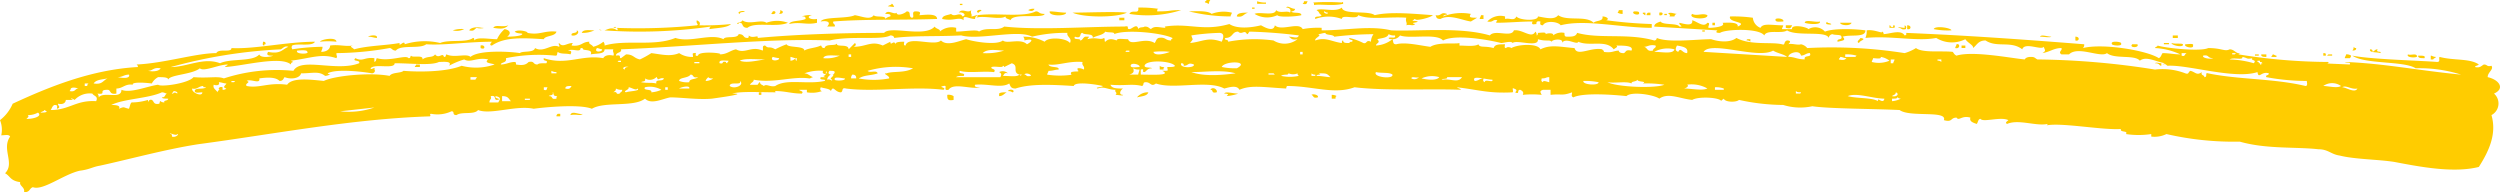 <svg xmlns="http://www.w3.org/2000/svg" width="324.186" height="24.928" viewBox="0 0 324.186 24.928">
  <path id="W" d="M323.408-16.564c1.476-.656.656-1.8-.82-2.132,0-.656.82-.984.492-1.476-.656.164-.492-.164-.984-.164-.328.164-.492.492-1.148.328,0-.164.328-.164.492-.328-1.148-.82-3.28-.492-5.084-.984-.164.164.164.656-.328.656-1.8-.164-8.528-.328-10.988-.82,1.64,1.148,6.724.656,8.2,1.64a17.74,17.74,0,0,1,5.9.82c-5.248-.492-10.168-1.476-15.088-1.64.328.164.82,0,.656.328L300.94-20.5c.328,0,1.148.164.984-.164a74.369,74.369,0,0,1-11.644-.984.573.573,0,0,1,.328-.164c-.656.164-.82-.492-1.476-.492-.656.328-.984-.164-2.788-.164-.984.492-5.576,0-6.56-.328,0,.164-.328.164-.328.328a8.724,8.724,0,0,1,3.28.82c-.82,0-1.476-.164-2.3-.164-.164.164-.164.492-.492.656-1.476-.984-7.216-1.968-9.84-1.312a.6.6,0,0,0,.164-.492c-8.364-.656-15.252-1.148-23.124-1.476.164.164,0,.328-.164.328-.492-.82-1.968-.164-2.788-.164.164,0,0-.328-.164-.328.164.328-.984-.328-1.968-.164a2.08,2.08,0,0,1-.164.984c3.28-.328,6.724.492,9.184,0a3.851,3.851,0,0,0,3.772.164c.328.492,1.148.82.984,1.148.492-.328.656-.984,1.64-.984,1.476.984,3.28,0,4.756,1.148.328-.984,2.46.164,2.788-.328.164.492.328.492-.164.82.984-.164,1.476-.656,2.46-.656.164.328-.492.492,0,.82h.984c1.148-1.148,4.1.492,4.92-.164.984.82,3.608.164,4.264.984.82-.656,2.132.164,3.28.328a.573.573,0,0,0-.328.164c.492-.164.492.164.656.164,2.624-.164,8.692,1.8,11.644.82.164.984.492-.164,1.476.164,0,.328-.492.164-.328.492a28.42,28.42,0,0,0,5.248.492c0,.164.164.656-.164.656-4.1-.984-8.692-.82-12.628-1.64-.492-.164,0,.492-.492.492,0-.328-.492-.164-.328-.656-.656.492-.82,0-1.476-.164-.328.164-.164.492-.656.328a8.177,8.177,0,0,0-3.936-.492A102.694,102.694,0,0,0,264.2-20.992c-.328-.164-.328-.328-.82-.328-.164,0-.656,0-.82.328-1.8-.164-6.724-1.148-8.856-.492-.328-.164-.328-.328-.492-.492-1.476-.164-3.936.164-4.756-.492a5.826,5.826,0,0,1-1.476.656,60.58,60.58,0,0,0-12.628-.656,1.394,1.394,0,0,0-.82-.492c-.328.164-1.312-.164-1.64,0,.164-.164.492-.492-.164-.492-.492.164-.164.656-.656.492-1.312-.328-4.1.164-5.9-.82-.82.656-2.3.492-3.28.164-1.8,0-5.576.492-7.052-.164a.321.321,0,0,1-.328.328c-3.444-.984-7.052-.164-10-.984-.164.492-.656.492-1.312.492-.328,0-.328-.164-.328-.492a1.8,1.8,0,0,0-1.476.328c.164-.328-.656-.328-.984-.164.164-.328-.656-.164-.984-.164,0,0,0,.328-.164.328a.6.6,0,0,0-.164-.492c-.492.984-1.64-.328-2.788-.164-.328.984-2.46-.164-3.116.656-3.936-1.148-9.512-.492-12.792-.656-2.788-.656-5.74,0-9.02,0v-.328a10.86,10.86,0,0,0-2.46.164c-.492-.984-2.788.328-3.608-.492-.164.984-1.476.164-1.8,0-1.312.328-3.116.492-4.1-.164-3.444.984-5.248-.164-8.364.328a.161.161,0,0,0,.164.164c-.82,0-1.476-.328-1.968.164-.328-.164-.328-.328-.82-.328-.164.164-.656,0-.82.328-.164-.82-.82,0-1.148,0-.492,0,.164-.492-.656-.328-4.92,0-10.988.492-15.58,0-.82.656-2.3,0-3.28.656-.164-.328-1.968,0-2.952,0v-.492a2.409,2.409,0,0,0-2.132.492c.164-.328-.492-.328-.656-.656-1.312,1.476-5.74-.164-6.56.82-5.084,0-10.988.164-16.4.656.164-.492-.656.164-1.148-.328,0,.164,0,.328-.164.328-.656,0-.328-.492-1.148-.492-.164.656-1.8.164-1.968.656-1.64-.82-4.264.492-6.232-.164-2.788,1.148-6.4.164-9.184.984a.6.6,0,0,0-.164-.492,3.3,3.3,0,0,1-1.312.656c-.164-.328-.656-.328-.492-.656-.984,0-.984.656-2.3.492a.573.573,0,0,1,.164-.328c-.82,0-1.312.656-1.8,0-.164.164.164.328,0,.492-.984-.492-1.968.82-3.116.164-.164.656-1.64.328-1.968.656-.82-.164-5.248-.492-6.4.492-.492-.492-2.132.164-3.116-.328-.164.164,0,.328-.328.328-.164-.656-.656.328-1.148-.328-.328.492-.984.164-1.64.656.164-.656-1.312-.164-1.476-.492-.164.164,0,.328-.328.328-.328-.492-2.46.492-4.1,0-.164.164,0,.328-.328.492v-.492c-1.312-.164-1.476.492-2.46,0-.492.492.656.164.492.656-2.952,1.148-7.544-.82-8.528.984a22.117,22.117,0,0,0-9.02.984c-.82-.328-1.968,0-3.936-.164-.656.82-4.264,1.312-4.592.984-1.312.164-3.608,1.148-4.756.656,0,1.312-2.3.164-2.952.984a.6.6,0,0,0-.164-.492c1.312.164,0-.492,1.312-.492.492,0,.164.656,1.148.492v-.656c.82,0,1.148-.656,2.132-.492-.164-.328,1.148-.328,2.46-.164a1.976,1.976,0,0,1,.82-.82c.656,0,1.312,0,1.312.328.164-.656,3.116-.656,4.1-1.476.492.492,2.46-.492,3.608-.492,0,.164-.328.164-.328.328,2.46-.164,7.216-1.476,8.528-.328,0-.492.656-.164,0-.492,2.624-.328,3.936-.984,5.9-.328.164-.328,0-.164,0-.656a40.941,40.941,0,0,0,6.888-.656c.328,0,.328.328.82.328.656-.82,3.116-.164,3.936-.82,2.3.164,5.412-.328,8.528-.328,0,0-.492.492,0,.492,1.64-1.148,4.1-.984,6.724-.82.164-.492,1.476-.328,1.64-.984-1.64-.164-2.132.492-3.772.164.164-.164-1.148-.492-1.64-.164.328.328.984.164.984.328-.164.328-1.968.328-1.968.328.492-.328.492-.82-.328-.984a3.947,3.947,0,0,0-.984,1.312c-.984,0-2.624-.328-2.952.164,0-.164,0-.328-.164-.328-.82.656-3.116.164-4.264.656a8.678,8.678,0,0,0-4.592.164c0-.656-.82.492-.656-.164-1.8.328-4.1.328-5.9.82-.328-.328-.656-.328-.164-.492-.984.164-1.8-.164-2.952,0,0,.492-.492.82-1.148.82,0-.164.164-.328.164-.656a27.211,27.211,0,0,0-3.936.328c0-.164-.164-.164,0-.492.656-.328,2.624.164,2.952-.492-3.608,0-7.872.984-10.824.82,0,.656-1.64,0-1.968.656-2.624,0-6.724,1.312-10.332,1.476.164.164.164.164.164.328-6.068.328-11.644,2.624-16.236,4.756A5.328,5.328,0,0,1,0-13.12a3.3,3.3,0,0,1,.164,1.968c.492,0,.984-.164,1.148.164C.164-9.348,1.968-7.544.656-6.232c.656.328.656.984,1.968,1.148-.164.492.656.656.492,1.312.82,0,.656-.492,1.148-.656,1.312.492,3.936-1.64,6.068-2.132,1.312-.164,1.64-.492,2.624-.656,3.772-.82,8.528-2.132,12.792-2.788,9.84-1.312,19.844-3.28,30.012-3.608.164-.164-.164-.328.164-.328a4.288,4.288,0,0,0,2.624-.328c.492,0,0,.492.656.492.656-.492,2.3,0,2.788-.656,1.64.656,4.92-.656,7.216-.164,1.148-.164,5.9-.656,7.544,0,1.64-.984,5.412-.164,6.888-1.312.82.82,2.3,0,3.28-.164,1.476,0,3.608.328,5.412.164,1.148-.164,4.756-.656,2.624-.656,1.148-.328,3.608-.164,5.74-.164-.164,0-.164,0-.164-.164,1.312,0,2.132.328,3.444.328.328-.328-.328-.328-.328-.492h.984v.328a3.872,3.872,0,0,0,1.968-.164c-.164,0-.328-.164-.164-.492.492.164,1.148.164,1.312.492.328-.82.492.164,1.312.164.328-.164,0-.656.656-.492,3.772.492,8.692-.328,12.628.164.492-.328-.82-.328,0-.492.656-.164-.164.656.656.492.656-.984,2.952,0,4.1-.328-.328,0-.82,0-.656-.328,1.64-.164,3.444.492,4.428-.164.164.328.164.656.82.656,1.968-.656,4.92-.492,7.544-.328.164-.656,3.116-.164,3.772,0,0,.164-1.148.164-.656.328.82-.328,1.312.164,2.3.164-.164.328.328.328,0,.656.328,0,.984.164.984,0-.656,0-.328-.656,0-.82-.82,0-1.476,0-1.64-.492,1.968.164,2.788-.164,4.1.164.328-.164,0-.492.492-.492.656,0,.656.656,1.312.164,2.3.82,6.724-.492,8.856.656.656-.164,1.64-.492,1.968.164,1.476-.656,3.116-.328,6.068-.164,0,0,0-.328.164-.328,3.28,0,6.068,1.148,8.692.164,4.1.492,9.84.164,13.776.328,0-.164-.328-.164-.492-.328,2.788.328,4.1.82,7.216.656.164-.164-.164-.656.164-.492.492.164.328.328.164.492.656.328.164-.328.656-.328.328.164.492.328.328.656a12.3,12.3,0,0,1,2.46,0c-.164-.328-.328-.492.164-.656h.984v.656c1.476-.164,1.476.164,2.788-.328,0,.328-.164.492.164.656,1.312-.656,5.412-.328,6.888-.164.656-.656,3.608-.164,4.264.328,1.148-.82,2.624,0,4.264.164.82-.492,3.608-.328,3.772.164,0-.164.164-.164.328-.328.164.492,1.64.492,1.968.164a27.689,27.689,0,0,0,5.74.656,7.373,7.373,0,0,0,3.772.164c2.132.328,8.036.328,11.316.492,1.312.984,6.232,0,5.74,1.312,1.148.328.82-.328,1.64-.328.328.492.656-.328,1.8,0-.164.492.328.656.82.82.164-.164.164-.656.492-.656.328.492,2.624-.328,3.608.164-.164.164-.492.328-.164.492,1.476-.656,3.772.328,5.248,0a.161.161,0,0,1-.164.164h.164c1.968-.328,7.216.656,9.512.492-.164.492.984.164.656.656a10.934,10.934,0,0,0,3.28,0v.328a3.551,3.551,0,0,0,1.968-.328,39.091,39.091,0,0,0,9.512.984c3.444.984,7.216.656,10.168.984,1.312,0,1.64.656,2.788.82,1.968.492,4.92.492,7.052.82,3.444.656,7.708,1.476,10.988.656,1.476-2.3,2.3-4.428,1.64-6.724A1.7,1.7,0,0,0,323.408-16.564ZM135.464-23.288a5.789,5.789,0,0,0-2.788-.656.6.6,0,0,1,.164.492c1.312-.328.984.164.328.492-.82-.82-2.624,0-3.116-.492-.82.656-3.772.164-4.756-.164-.82.164-2.46.984-3.28.164-.82.82-4.264-.656-4.592.656-.328,0-.164-.328-.164-.492-.492,0-1.148,0-1.148.328-.164-.656-.656.328-.656-.328l-.984.492c-1.476-.656-2.132.164-3.772.164.328-.164.328-.328.164-.492l-.82.82c0-.82-1.8-.164-1.476-.82-.164.492-1.476,0-1.64.656-.492,0-.328-.328-.492-.328-.656.328-1.64.328-2.132.656,0-.656-2.132-.328-2.3-.82a13.007,13.007,0,0,0-1.476.656c-.82-.492-.82,0-1.312-.492-.492,0-.164.492-.328.656-1.476-.656-2.3.492-3.444-.164-.82.164-1.148.656-2.132.656.656-.164-2.788-.492-2.788.164-.656.164,0-.492-.492-.328-.328,0-.164.164-.164.492a2.946,2.946,0,0,1-1.8-.492c-1.148.492-2.3.164-3.608,0a11.9,11.9,0,0,1-1.476.82c-.82-.164-.82-.656-1.8-.656l-.656.492c-.328,0,.164-.492-.656-.328,0-.492.82-.328.656-.82,8.856-.328,19.188-1.476,27.06-1.148,2.788-.656,6.724,0,7.872-.656.328,0,.492.164.492.328,2.624-.328,5.576-.164,8.692-.328,2.3.656,7.38-.82,9.184.164a18.751,18.751,0,0,1,4.592-.492c-.164.492.656.656.328,1.312C138.252-23.78,135.956-23.944,135.464-23.288Zm-75.6,3.116c-1.968.82-5.576.82-7.544.656-.328.328-1.476.164-1.8.656-2.624-.492-7.216,0-8.528.656-1.64-.164-4.1-.492-4.756.492-2.46-.328-3.608.492-5.248.164-.328-.328.656-.492,0-.656.492-.328,1.8.492,1.64-.328,1.148-.164,2.132-.164,2.624.328.492,0,.492-.328.656-.492.82.328,1.968.164,2.132-.492,1.476,0,2.3-.328,3.116.328.328,0,.492-.164.82-.164a.6.6,0,0,1-.492-.164c1.148-.656,4.92-.164,5.74,0,.328,0,.492-.328.328-.492.164-.492-.492.164-.492-.164.492-.656,3.116.164,3.116-.656,2.132,0,4.756.328,5.74-.164.492,0,1.8-.164,1.312.492a10.032,10.032,0,0,1,1.968-.82c.82.492,1.64-.328,3.116,0-.656.492.492.492.82.656A7.352,7.352,0,0,1,59.86-20.172ZM207.788-22.3c-1.476-.328-3.28.984-3.608-.164-1.968-.164-3.116-.492-4.428.164-.328-.82-2.952-.656-3.772-.164-.164-.164-.656-.164-.656,0-.328,0-.164-.328-.164-.492-.82,0-1.312,0-1.476.492-1.148-.328-1.8,0-1.968-.492-.492.328-1.64.164-2.46.164v-.328c-.492.164-2.788-.164-3.772.492-1.312-.164-3.28-.656-4.428-.328-.492,0-.328-.328-.492-.656a1.169,1.169,0,0,0,.984-.492c1.312.492,4.756-.328,5.576.656,1.476-.82,5.576-.164,7.544.328.328,0,1.312-.328,1.476,0,.492-.492,3.444.656,3.28-.492,1.148.328,1.476,0,1.8.328,0-.328,1.64-.492,1.312.164.492-.82,1.968.328,2.132-.164,1.476.656,3.608-.328,4.592.984.164-.164.656-.328.328-.492.984,0,2.3,0,1.968.656-.82-.164-.656.164-.984.328-.492,0-.656-.164-.656-.328-.656,0-.82.328-1.968.164C208.116-22.14,207.788-22.14,207.788-22.3Zm15.252-2.132c.656-.492,5.084-.656,5.74.328.328-.82,2.3-.164,2.952-.656,1.312.82,5.084,0,5.412.984a.524.524,0,0,1,.492-.492c.328.164,1.148,0,1.148.328.164.492-.656.164-.492.656.656-.164,1.148-.164.656-.656.984-.328,2.952.164,2.952-.82-.984-.164-4.1-.328-5.248.164a1.7,1.7,0,0,0-2.132-.328c-.328-.328-2.3-.656-2.132,0h-1.312c0-.164.164-.328.164-.492-1.476,0-2.624-.328-2.952.328A1.538,1.538,0,0,1,227.3-26.4a17.825,17.825,0,0,0-2.952-.164c-.328.82,2.46.656.984,1.312.164-.656-1.476-.492-1.968-.492.492.492-1.148.656-1.8.656-.164-.164.328-.656-.164-.656-.492.656-1.312-.164-1.968-.328.164.82-.984.492-1.64.328-.164.328.656.492,0,.492-.328-.492-2.132-.164-2.46-.656-.492.164-.82.328-.82.656l8.2.492C222.548-24.6,222.384-24.436,223.04-24.436ZM78.228-21.156c-2.788-.492-4.756.984-7.708,0-.164.492.656.164.328.656-.656,0-.984,0-1.148.164-.656,0-.328-.492-1.148-.328-.328.328-.656.492-1.64.328,0-.164,0-.328-.164-.328-.656,0-1.148.328-1.8.328,0-.328.82-.164.656-.82a21.25,21.25,0,0,1,6.4-.328c.328,0,.164-.164.328-.492.328.328,1.148.164,1.64.328.164-.328.164-.492-.328-.492.656-.328,1.64.328,1.64-.328.164,0,.328,0,.328.164.164.164,1.312,0,.984.656.82-.164,1.8,0,1.8-.656H79.54c-.164.328.164.492,0,.82C78.884-21.648,78.392-21.484,78.228-21.156Zm115.948-4.92a.573.573,0,0,0-.164.328c1.64,0,3.116-.164,4.756-.164-.164.164-.164.492.328.328.328.164-.164-.492.656-.328,0,.164-.164.492.328.492.328-.656,1.968-.492,2.3,0,3.116-.82,7.872.328,11.808.328v-.492a57.1,57.1,0,0,1-5.9-.492c.492-.164,0-.492-.492-.492.164.656-.82.492-1.148.82-.984-.984-3.444-.164-4.592-.984-.492.656-1.64.328-2.624.164,0,.656-2.46.492-2.788,0-.328.656-.82.164-1.476.328v-.328a2.311,2.311,0,0,0-2.3.656C193.684-25.748,193.52-26.24,194.176-26.076ZM174-27.716c-.82.656-2.624,0-3.28.328.492.328.164.328.656.656-.164.328-.984,0-.82.492a4.975,4.975,0,0,1,3.444,0c0-.656,1.968.164,2.132-.492,1.476.656,3.936.164,6.232.328-.164.492.164.656,0,.984.492-.164.82.164,1.148-.164-.82-.164.328-.164.328-.328-.492-.164-.656,0-.656-.164.164,0,.164-.164.328-.164,0,.328,1.968-.164,2.3-.492-2.3-.164-5.576-.492-7.544,0C177.448-27.388,174.168-26.732,174-27.716Zm-29.192,4.264c-.492-.164-.984-.328-1.476.164-.164,0,0-.328-.164-.492-.492.328-.984-.164-2.132.164,0-.164.164-.164.164-.328h-.492c-.328.164-.328.492-.656.492.164-.328-.984,0-.656-.492.984.328.492-.492.984-.492.164.328,1.476,0,1.312.656.492-.328,1.312-.328,1.64-.82.328.164,1.312,0,1.148.328,1.476-.656,6.232-.164,7.544.492,0,.164,0,.164-.164.164v.164c-.82,0-.656-.492-1.64-.328-.328.164-.328.492-.492.656-1.312-.82-3.116.492-3.444-.492C145.632-23.616,144.812-23.78,144.812-23.452Zm22.3-.492c.328.164.328.492,1.148.328a2.707,2.707,0,0,1-3.116.164,18.284,18.284,0,0,0-5.9.164c.164-.328-.656-.164-.328-.492.984,0,.82-.82,1.64-.82.492.492.82-.328,1.148.328.164,0,.164-.164.328-.328a63.828,63.828,0,0,1,6.4.492C168.264-23.616,167.772-23.944,167.116-23.944Zm-59.86-1.312h.984c.164-.328-.328-.328-.164-.656,4.1-.328,8.692-.164,13.448-.328,0-.82-1.8-.492-2.3-.492.164-.328.164-.492-.492-.492s0,.82-.492.82c-.492-.164,0-.82-.656-.82-.328.328-1.312.656-1.312.164-.328.328-1.148-.492-1.476.164.328,0,.82,0,.656.328a1.243,1.243,0,0,0-.656.328c.164-.492-1.312-.164-1.476-.492-.492.656-1.476.164-2.46,0-.984.492-4.1.164-4.428.82C107.42-26.076,107.748-25.748,107.256-25.256ZM36.408-22.3c.328-.164.492-.492.984-.328-.82.328-.984.984-2.624.656-.328.492.164.492.656.492-.328.164-1.64.328-1.8-.164-.82.984-3.772.492-5.084,1.148-2.132-.82-4.264.492-6.4.492A64.54,64.54,0,0,1,36.408-22.3Zm95.776,3.28c-.328.328-1.148.164-2.132.164.164-.164.164-.492.656-.328a.972.972,0,0,0-1.148-.164c.328.164.328.328.164.656h-5.74c.164-.164.492-.164.984-.164.328-.492-.82-.164-.492-.656,1.148.328,2.952,0,4.428.164.328-.492-.492-.328-.328-.656.492-.164,1.476.164,1.476-.164a.161.161,0,0,1,.164.164l.984-.492C132.184-20.172,131.2-19.352,132.184-19.024Zm-25.092.328h-.656c-.328.492.82.164.492.492-2.3.492-4.92-.328-6.4.656-.656.164-1.148-.328-1.476,0-.164-.164-.492-.164-.492-.492-.164,0-.164.164-.328.328h-.984c.164-.328.492-.328.492-.656,2.624.492,5.084-.492,7.216-.164.164,0,.328-.164.492-.164-.492-.164-.656-.492-1.148-.492a5.6,5.6,0,0,1,2.46-.328c-.328.328.492.656.328.164.328-.328,0,.492-.328.492A.573.573,0,0,0,107.092-18.7Zm-14.924-6.56c-.164.164-.164.164-.164.328.984-.164,2.3-.164,2.788-.656a34.28,34.28,0,0,1-4.1.164c.164-.328,0-.492-.328-.656-.164.492.328.492,0,.656a75.613,75.613,0,0,1-10.5.328c.164,0,.328.164.164.328-.656-.492-1.148-.164-1.64,0A64.973,64.973,0,0,0,92.168-25.256Zm85.608,1.968c-.656-.328-.492.328-.984.164a7.994,7.994,0,0,0-1.8-.656c-.164.328.656.164.328.492-.164,0-.328,0-.328.164-.492,0-.82,0-.82-.328-.164,0-.164.164-.164.328-1.312-.164-2.132-.82-3.444-.328-.164-.328.984-.656.328-.82.328,0,.656-.164.984-.164,0,.328.984.164,1.148.492a44.107,44.107,0,0,1,5.084-.328A1.758,1.758,0,0,0,177.776-23.288Zm-62.484,4.756a10.578,10.578,0,0,1-3.936,0c.82-.492,1.476-.328,2.46-.656-.164-.492-.984,0-1.312-.328a13.122,13.122,0,0,1,5.9-.328c-1.148.656-2.624.328-3.444.656C114.308-19.188,115.456-18.86,115.292-18.532Zm25.256-1.148a1.229,1.229,0,0,0-.82-.164c0,.164,0,.328.164.328-.164.164-.328,0-.984.164,0,.164-.164.328.164.328a10.934,10.934,0,0,1-3.28,0c0-.164.164-.328.164-.492.656,0,.82-.164,1.312-.164.164-.492-1.148-.164-1.312-.656,1.312.164,2.624-.492,4.428-.328C140.22-20.172,140.712-20.172,140.548-19.68Zm80.36-2.3c.984-1.476,7.052.984,9.02-.164.492.328,1.476.492,1.8.82Zm-69.536,1.968c0,.492.328.492-.656.492,1.312.656-1.476.492-2.788.492v-.656c.656-.164,0,.328.492.328.328-.164.328-.492.984-.492-.164-.164-.984,0-.984-.328.164-.82,3.444-.656,3.936,0C152.356-20.008,151.864-20.008,151.372-20.008Zm-129.56,4.1c0,.328-.656.164-.492.492-.656,0-.492-.492-.656.164-.82.164-.656-.328-.984-.492-.492-.164-.492.656-.492,0a7.279,7.279,0,0,1-2.132.328c-.164.164-.164.328-.328.82-.82-.164-.492-.328-1.312,0,.328-.492-.656-.492-.984-.492,1.64-.82,4.756-.82,6.56-1.64.328,0,.492.164.656.164-.328.164-.164.492-.656.492C20.992-15.908,21.484-15.908,21.812-15.908Zm-9.348.328c-2.624-.164-3.444,1.148-5.9,1.148.164-.164.164-.492.492-.656.492,0,.328.164.328.492.656-.164,0-.492.164-.656.656.164.984-.164.984-.492h.984c-.492-.164-.328-.328.164,0a2.664,2.664,0,0,1,2.3-.82C12.136-16.236,12.792-16.236,12.464-15.58ZM153.176-27.388c-1.8,0-1.148.164-3.116.164,0-.164,0-.328.164-.328a15.007,15.007,0,0,0-2.624-.164c.164.984-.82.164-1.148.82A14.649,14.649,0,0,0,153.176-27.388Zm1.312,3.28a29.454,29.454,0,0,1,3.608-.328c.82,0,.492.82.328,1.148-1.8-.656-2.46,0-4.1.164C154.816-23.78,154.652-23.452,154.488-24.108Zm8.2-2.788a3.122,3.122,0,0,0,2.952.164c.164.328,2.624.164,3.116,0,0-.492-1.148-.164-1.312-.492.328,0,.492-.164.492-.328-.492,0-.984-.492-1.148-.164.492,0,.656.328.492.656-.328-.328-1.312.164-1.8-.328C165.312-26.568,163.344-27.224,162.688-26.9Zm-36.08.492c.984-.328,3.116.328,3.772-.164,0,.328.492.328.656.492.328-.984,4.264-.164,4.428-.82-.82,0-.656-.328-1.148-.328-1.64.82-5.084.164-7.544.492C126.772-26.568,126.772-26.568,126.608-26.4Zm81.836,8.364c.984.164,2.46-.164,3.116.164,0-.328.492-.164.82-.492-.164.328,1.312.164.656.492a15.005,15.005,0,0,1,2.788.164C214.676-17.22,209.756-17.384,208.444-18.04Zm-62.32-9.02c-1.476-.164-5.248,0-7.052,0C140.548-26.4,144.812-26.4,146.124-27.06ZM95.776-25.584c0-.164,0-.164.164-.164.492,0,.164.656.984.656.984-.82,3.772,0,5.248-.656a4.044,4.044,0,0,0-2.788,0c-.656-.492-2.3.328-3.116-.328C96.268-25.748,95.12-25.748,95.776-25.584Zm91.02-.656c1.148-.656,2.788.164,3.936.328l.82-.492c-.82,0-1.148,0-.82-.492a6.67,6.67,0,0,0-3.608.328c.164-.328.656-.164.492-.328-.82-.328-.656.328-1.476.164C186.3-26.568,186.14-26.24,186.8-26.24Zm-61.828.164c-.164-.82.656-.164,1.476-.164,0-.328.164-.328.328-.492-.328,0-.492.164-.82.164.164-.328-.164-.328,0-.82-.492.492-1.148-.328-1.64.328.492-.164,1.148.328.492.492-.328-.656-.984.164-1.476-.328-.328.164-1.148.164-1.148.656C123.656-25.912,124.312-26.568,124.968-26.076Zm32.144-.82c-.492-.492-2.46-.328-2.952-.328a23.165,23.165,0,0,0,5.412.656c0-.164.164-.328.164-.492A4.441,4.441,0,0,0,157.112-26.9Zm-2.624,7.544c1.8,0,4.1-.328,5.74.164C158.916-19.024,156.292-18.7,154.488-19.352Zm-48.544-6.4v-.492c-.984.164-1.476-.328-.656-.492a3.2,3.2,0,0,0-1.312.164c.328,0,.492,0,.492.328-.656.328-1.968.164-2.132.656C103.812-25.912,104.632-25.42,105.944-25.748ZM178.432-22.8c0-.328.656-.328.164-.82.656-.164,1.312-.164,1.476-.656a1.229,1.229,0,0,0,.82.164c.164.492-.492.164-.82.328,0,.164.328.164.492.164A3.65,3.65,0,0,1,178.432-22.8Zm55.6,1.8c-.984,0-1.312-.328-2.132-.328,0-.492,1.476-.984,1.64-.164.492,0,.656-.328,1.148-.328C235.012-21.156,233.864-21.648,234.028-20.992Zm-73.636,1.148a7.985,7.985,0,0,1-1.968-.164C158.752-20.828,162.2-20.828,160.392-19.844Zm58.384,2.132a4.2,4.2,0,0,1,2.624.492c-.656.328-2.132,0-3.116,0C218.612-17.22,219.1-17.548,218.776-17.712ZM243.54-15.58c-.82-.492-2.788-.328-3.936-.656,1.148-.492,3.28.328,4.756.328C244.2-15.088,243.376-16.236,243.54-15.58ZM170.4-28.044c.82-.164,2.46.164,3.772-.164,0-.164,0-.328-.164-.164a28.182,28.182,0,0,0-3.772,0C170.4-28.372,170.4-28.208,170.4-28.044Zm72.324,7.38c0-.164.164-.328.164-.492.328,0,1.148.164.984-.164a2.449,2.449,0,0,1,1.148.492A3.6,3.6,0,0,1,242.72-20.664ZM89.38-18.04a2.819,2.819,0,0,1-1.312-.164c0-.492,1.148-.328,1.476-.82.492,0,.164.492.984.328C90.2-18.368,89.38-18.532,89.38-18.04Zm89.052-1.312c.656.164,1.8,0,2.132.328C180.728-18.368,177.94-18.7,178.432-19.352Zm36.08-2.624a3.6,3.6,0,0,1,2.624-.328C216.972-21.648,215.5-21.976,214.512-21.976ZM29.356-17.22a.6.6,0,0,1-.492.164v-.328c-.492-.164-.656.328-.328.328a.353.353,0,0,0-.328.328c-.164-.328-.656-.492-.492-.984.492.164.82,0,.656-.328.328,0,.656.164.984.164C29.356-17.712,28.7-17.384,29.356-17.22Zm55.1.492c.164-.492-1.148-.164-.82-.656a2.973,2.973,0,0,1,2.132.328A3.86,3.86,0,0,1,84.46-16.728Zm.656-1.148c-.82-.164-.984,0-1.968-.164.164-.164.656,0,.492-.492a1.184,1.184,0,0,0,1.476-.164c.164,0,0,.164.164.164,0,.328.328-.164.82,0C85.936-18.04,84.952-18.532,85.116-17.876ZM221.4-26.732c-.656-.328-1.312.164-1.968-.164C218.776-26.24,221.564-26.076,221.4-26.732ZM292.248-20.5a12.113,12.113,0,0,0-3.116-.492c.492-.328,1.8.164,1.64-.328.82.164.492.328,1.312.164C291.756-20.828,292.74-20.992,292.248-20.5Zm-74.62-1.476c-.492-.164-.328-.492-.164-.82.984.164,1.476.328,1.312.984C218.12-21.812,217.956-22.632,217.628-21.976ZM44.116-14.268l4.428-.492A10,10,0,0,1,44.116-14.268Zm257.152-3.28a1.97,1.97,0,0,1,2.3,0C303.072-17.22,301.924-17.548,301.268-17.548Zm-173.84-4.264c.656-.656,1.968-.328,2.788-.328A7.672,7.672,0,0,1,127.428-21.812Zm-62.812,6.4H63.468c0-.492.328-.328.164-.82.82-.164.328.492.82.492.82-.164-.492-.164-.164-.492C65.108-16.072,64.78-15.744,64.616-15.416ZM205.328-18.2a7.985,7.985,0,0,1,1.968.164C207.3-17.548,205.164-17.712,205.328-18.2Zm47.724-6.56c0-.328-2.132-.656-2.3-.164A9.383,9.383,0,0,0,253.052-24.764Zm-114.8-2.3c-.656,0-1.476-.164-2.132-.164C135.956-26.568,138.252-26.568,138.252-27.06Zm48.872,8.692c-.656-.164.82,0,.492-.328h1.968C189.092-17.876,188.108-18.532,187.124-18.368Zm-2.788-.164a3.261,3.261,0,0,1,2.3-.164C186.3-18.2,184.992-18.368,184.336-18.532Zm-88.4-2.3c.656-.328,1.968-.164,3.28-.164C98.072-20.828,96.76-20.5,95.94-20.828ZM3.608-13.284c-.492,0,.328-.164,0-.492A2.54,2.54,0,0,0,4.92-14.1C5.576-13.612,4.264-13.284,3.608-13.284Zm104.3-5.084c0,.328-.164-.164-.656,0a.879.879,0,0,1,.492-.656c-.164,0-.492-.164-.164-.492.328,0,.656,0,.656.164a.353.353,0,0,1-.328.328h.164C108.076-18.7,107.42-18.532,107.912-18.368ZM214.676-22.8c.164.328-.328.328-.328.656-.82.164-.656-.328-1.148-.492C213.692-22.632,213.856-22.96,214.676-22.8ZM236-25.912c-.492.164-1.968-.328-1.968.164C234.356-25.584,236.16-25.42,236-25.912Zm-84.3,3.936c-.328.164-1.968.656-2.132,0A9.147,9.147,0,0,1,151.7-21.976ZM94.628-17.548c0-.656,1.64,0,1.312-.656C96.6-17.712,95.284-17.056,94.628-17.548Zm71.5-1.312c.164-.164.656-.164.82-.164l.164-.164a1.4,1.4,0,0,0,1.148,0c0,.164,0,.164.164.328A5.4,5.4,0,0,1,166.132-18.86Zm-59.368-2.3c.164-.492,1.148-.328,2.132-.328A4.18,4.18,0,0,1,106.764-21.156ZM26.24-16.728c0,.656-1.476,0-1.312-.492.656.164.82-.328,1.476-.328-.164.164,0,.164.328.164-.328.328-1.476,0-1.476.492C25.256-16.564,25.912-16.728,26.24-16.728ZM170.724-18.86c0-.164.328-.164.492-.164l-.164-.164c.984,0,.984,0,1.476.492C172.036-18.7,171.38-18.86,170.724-18.86Zm-127.1-4.428c0-.656-1.968-.328-2.132,0A9.269,9.269,0,0,1,43.624-23.288ZM65.108-15.58v-.656c.82,0,.82.328,1.148.656Zm127.428-2.46c-.328-.164-.164-.328-.164-.492-.492,0-.656.328-1.148.328-.492-.82,1.476-.164,2.3-.164C193.684-17.876,192.536-18.532,192.536-18.04ZM81.18-16.728c-.492-.164.492-.328.328-.656.328,0,.984.492,1.148.164C83.148-16.892,81.508-16.892,81.18-16.728Zm66.42-2.3h-1.148c.492-.164.656-.328.492-.82a1.479,1.479,0,0,0,.82.164C147.764-19.516,147.6-19.188,147.6-19.024Zm127.428-4.1c0-.164-1.476-.328-1.148.164C273.88-22.8,275.356-22.632,275.028-23.124ZM13.94-18.532c-.656.328-.656.82-1.8.656C12.464-18.368,13.12-18.368,13.94-18.532ZM65.928-25.42c-.82.328-1.64-.164-1.968.328C64.944-24.928,65.436-24.928,65.928-25.42Zm57.728,9.676v-.492a1.229,1.229,0,0,0-.82-.164C122.836-15.908,122.836-15.58,123.656-15.744Zm29.52-4.756c.328,0,.328.164.328.328.656,0,.492-.492,1.312-.164C154.98-19.844,152.848-19.844,153.176-20.5ZM38.54-22.14c.164,0,1.312-.164,1.312.164C40.18-21.648,38.212-21.648,38.54-22.14Zm120.212,5.576c.164,0,.492,0,.492.164-.656.328.984,0,1.312-.164C159.9-16.564,158.916-16.892,158.752-16.564ZM200.9-18.04c-.164,0-.82-.328-.82,0-.328-.164-.164-.328-.164-.492.656,0,.492-.164.984-.164Zm38.376-3.608a4.54,4.54,0,0,1,1.476.164l-.164.164h-1.312Zm-91.84,5.576c.656-.164,1.312-.164,1.476-.656A1.8,1.8,0,0,0,147.436-16.072Zm.328-3.936c-.328,0-1.148.164-1.148-.164C146.616-20.664,147.928-20.336,147.764-20.008Zm14.1-7.052c-.656,0-1.476,0-1.476.492C161.212-26.4,161.212-26.9,161.868-27.06ZM80.36-16.564c-.656.164-.164-.328-.82-.164.164-.164.328-.164.328-.492a1.479,1.479,0,0,0,.82.164C80.688-16.728,80.36-16.728,80.36-16.564ZM313.4-21.484c-.164-.328-.82,0-1.148-.164C311.928-21.156,313.732-21.156,313.4-21.484ZM108.24-18.368c-.164-.492.984-.164,1.312-.164C109.716-18.2,108.24-18.2,108.24-18.368ZM283.064-22.96c-.164-.164-.984,0-1.476-.164C281.588-22.8,283.228-22.468,283.064-22.96Zm1.312.164c.164-.328-.656-.164-.984-.164C283.064-22.632,284.54-22.3,284.376-22.8Zm19.352,5.412c.492-.328,1.148.328,1.968.164C305.368-16.564,304.22-17.384,303.728-17.384ZM240.1-25.748H238.62C238.62-25.42,239.932-25.256,240.1-25.748Zm-23.616-.82h.656a.353.353,0,0,1,.328-.328c-.328,0-.984-.328-1.148,0C216.48-26.9,216.644-26.732,216.48-26.568ZM72.16-15.908c-.82.164-.328-.328-.984-.328,0-.164.656,0,.492-.492.164,0,0,.164.164.328,0,.164.328.164.492.164C72.16-16.236,72.16-16.072,72.16-15.908ZM20.828-19.844c-.164.328-.82.492-1.64.328C19.844-19.516,19.844-20.008,20.828-19.844Zm56.252-4.92c-.656,0-1.476-.164-1.64.328A3.528,3.528,0,0,0,77.08-24.764Zm154.16-1.148c.164-.328-.656-.492-.984-.328C230.092-25.748,230.912-25.912,231.24-25.912Zm-7.708,8.856h-1.148v-.328a2.791,2.791,0,0,1,1.148.164Zm-161.7-8.036c.328.164,1.312,0,.656,0-.82-.164-1.476,0-1.64.328C61.5-24.6,61.5-24.928,61.828-25.092Zm-45.1,6.068c.164.492-.656.492-1.476.328C15.908-18.7,16.072-19.024,16.728-19.024Zm288.148-2.46a.986.986,0,0,0-.656-.164c0,.164-.164.328-.164.492h.656A.508.508,0,0,0,304.876-21.484ZM9.184-17.22q.246-.246.984,0c-.492,0-.328.492-1.148.328A.573.573,0,0,0,9.184-17.22Zm299.464-4.592c.328-.328-.656,0-.328-.492-.328,0-.328.164-.656.328,0-.164,0-.328-.328-.328C307.172-21.812,308.32-21.976,308.648-21.812Zm-63.3,6.232v-.328c.492,0,.656,0,.656-.164.164,0,.164.164.492.164A3.041,3.041,0,0,1,245.344-15.58Zm-12.956-9.84h-.82v.328C232.224-24.928,232.224-25.092,232.388-25.42Zm-75.44,8.364c.492,0,0,.492.82.328C157.932-17.056,157.276-17.548,156.948-17.056Zm128.74-4.428c.82-.164.492.328,1.312.328C286.672-20.992,285.524-21.156,285.688-21.484Zm-47.232.492c0-.164.164-.164.164-.328.328,0,.492.164.82.164C239.276-20.992,239.112-20.828,238.456-20.992ZM74.784-24.764c.164.492-.82.164-.656.656C74.784-23.944,75.276-24.6,74.784-24.764Zm54.776,8.2v.328c.492,0,.656-.328.984-.492C130.052-16.728,129.724-16.728,129.56-16.564ZM94.3-20.5a.161.161,0,0,1-.164-.164c-.656-.164-.164.328-.82.164-.164-.492.656-.328,1.148-.328C94.464-20.664,94.3-20.664,94.3-20.5Zm5.9-.82a7.1,7.1,0,0,0,.82.164C101.188-20.828,99.712-20.664,100.2-21.32Zm-26.24,7.544c.984-.164,1.148.164,1.64-.164C75.112-13.776,74.128-14.432,73.964-13.776ZM89.38-17.22H88.068C88.232-17.384,89.544-17.712,89.38-17.22Zm21.648-1.312h-.656a.6.6,0,0,1,.164-.492C111.028-19.024,111.028-18.7,111.028-18.532ZM212.544-27.06c0-.164-.328-.164-.656-.164C211.4-26.9,212.708-26.568,212.544-27.06Zm-2.132-.328h-.492a.573.573,0,0,1-.164.328,1.24,1.24,0,0,0,.656.164Zm-37.72,11.48h.492c0-.164,0-.328.164-.328a1.24,1.24,0,0,0-.656-.164ZM277.16-22.96H276.5C276.012-22.468,277.488-22.468,277.16-22.96ZM60.188-24.928a3.64,3.64,0,0,0-1.476.164A2.057,2.057,0,0,0,60.188-24.928Zm1.476,6.56h-.656V-18.7h.82C61.828-18.532,61.664-18.532,61.664-18.368ZM73.308-17.22c0-.328.328-.328.82-.328C73.964-17.384,73.964-17.056,73.308-17.22ZM102.5-20.828v-.492c.164,0,.492.164.656.164A.852.852,0,0,1,102.5-20.828Zm211.888-.328c.164-.328-.164-.328-.82-.328C313.568-21.156,313.9-21.156,314.388-21.156ZM164.164-28.372a3.2,3.2,0,0,1-1.148-.164v.328h1.148Zm-86.756,5.9c.164,0,.492.164.656.164C78.228-21.976,76.916-21.812,77.408-22.468Zm92.66,6.068c.328.164.164.492.82.328C171.052-16.4,170.232-16.564,170.068-16.4ZM47.724-23.944c.492,0,.82.164,1.148.164C49.036-24.272,47.888-24.108,47.724-23.944ZM91.512-18.2c0-.164.164-.328.328-.492.164.164.328.164.656.164A1.758,1.758,0,0,1,91.512-18.2Zm155.636-6.724c0-.164.164-.328-.164-.492v.328c-.328,0-.82-.164-.82,0C246.656-25.092,246.492-24.764,247.148-24.928Zm-90.364-3.28a.6.6,0,0,1,.164-.492h-.492c0,.164-.328.164-.164.328C156.456-28.372,156.62-28.208,156.784-28.208Zm84.46,4.428c0,.164-.656.492-.164.656C241.08-23.452,242.228-23.616,241.244-23.78Zm41.164-.328h-.656v.328h.656ZM145.8-26.076V-26.4h-.656v.328ZM22.3-10.988c0-.164,0-.328-.164-.328-.492-.328.82.328.82,0C23.288-11.316,22.8-10.824,22.3-10.988ZM315.864-21.32c-.328,0-.492-.164-.656-.164v.492h.328C315.536-21.156,315.864-21.156,315.864-21.32Zm-70.684.328h.492c0,.164-.164.328-.164.492h-.328Zm-52.808-5.74h-.328c0,.164-.164.328-.164.492h.492ZM133.66-18.86c-.656.164-.492-.164-.82-.164C133-19.352,133.824-19.024,133.66-18.86Zm132.348-5.084c-.492,0-1.312-.328-1.476,0C265.024-23.944,265.844-23.78,266.008-23.944ZM150.388-19.68h.492c0-.164,0-.328.164-.328-.328,0-.492,0-.656-.164Zm143.5-1.968h-.656v.164c.164.164.328.164.656.164Zm-40.18-1.312c0,.164-.164.328-.164.492C254.2-22.3,254.2-23.124,253.708-22.96ZM53.792-20.008h.656v-.328h-.492C53.956-20.172,53.792-20.172,53.792-20.008ZM62.32-22.8v.328C62.976-22.14,62.976-22.96,62.32-22.8Zm38.868-4.592a.6.6,0,0,1-.164.492c.492,0,.492-.164.492-.328C101.352-27.224,101.352-27.388,101.188-27.388ZM247.312-25.42v.492C247.8-24.764,247.968-25.42,247.312-25.42Zm21.812,1.476v.492C269.616-23.288,269.78-23.944,269.124-23.944Zm-23.288,7.216c.492.164.164.656-.492.492C245.508-16.4,245.836-16.4,245.836-16.728ZM282.9-21.484v-.328h.656C283.228-21.648,283.392-21.32,282.9-21.484ZM169.576-28.536h-.492c0,.164,0,.164-.164.328C169.576-28.044,169.412-28.372,169.576-28.536Zm135.628,5.9a.6.6,0,0,1-.164.492c.492,0,.492-.164.492-.328C305.368-22.468,305.368-22.468,305.2-22.632Zm-50.84-.164v.328h.492V-22.8ZM134.152-27.552a1.229,1.229,0,0,0-.82.164C133.66-27.224,133.988-27.224,134.152-27.552Zm48.872,9.02c0-.328.656,0,.984-.164A.791.791,0,0,1,183.024-18.532ZM115.948-27.88c-.164-.164-.164-.328-.328-.328,0,.164-.328.164-.492.328C115.456-27.88,115.948-27.716,115.948-27.88Zm129.56,2.46c0,.164,0,.328-.328.164a.161.161,0,0,0-.164-.164v.328h.656C245.672-25.256,245.836-25.42,245.508-25.42ZM22.96-16.564c-.164-.164-.492-.164-.492,0-.492,0,.164-.164,0-.328C22.8-16.892,23.124-16.728,22.96-16.564Zm47.56-.492v-.328h.492C70.848-17.22,71.012-16.892,70.52-17.056ZM293.4-20.5h-.164v.164h-.164V-20.5H292.9v-.164h-.164v-.164h.328v.164h.164Zm1.8-.984c-.164,0-.328-.164-.492-.164,0,.164-.164.164-.164.328h.656ZM72.16-13.612h.492v-.328h-.328C72.16-13.776,72.16-13.776,72.16-13.612ZM5.248-14.1c.164-.164.492-.164.492-.328.164,0,.164.164.328.164C6.068-14.1,5.576-14.1,5.248-14.1ZM214.02-27.06h-.328c-.164.164-.164.164-.164.328h.492ZM71.5-19.188v-.328a1.24,1.24,0,0,0,.656.164v.164Zm59.2,2.3c.492,0,.492.164.656.164C131.692-17.056,130.872-17.22,130.708-16.892Zm149.568-3.28V-20.5c-.328,0-.656-.164-.82,0C280.112-20.5,279.948-20.172,280.276-20.172ZM215.168-27.06v.328C215.66-26.568,215.824-27.224,215.168-27.06ZM100.2-27.224c0,.164-.164.164-.164.328C100.7-26.732,100.7-27.388,100.2-27.224ZM34.276-22.8c0-.164,0-.164.164-.164,0-.164,0-.328-.328-.328C34.112-23.124,33.948-22.8,34.276-22.8Zm-23.288,4.92h.492c-.164.164-.164.164-.164.328h-.328ZM95.94-26.9c0-.328.492-.164.656-.328C96.1-27.388,95.448-27.06,95.94-26.9Zm69.372,7.872h-.82v-.164h.656Zm68.06,2.46h-.492v-.328c.164.164.328.164.656.164A.161.161,0,0,1,233.372-16.564Zm3.608-9.184c0-.164-.164-.164-.164.164C237.472-25.42,237.8-25.584,236.98-25.748ZM126.936-27.06c0-.164.328-.164.328-.328C126.772-27.552,126.444-27.06,126.936-27.06ZM68.716-15.744H68.06v-.164h.656ZM98.4-16.4h.328v-.328H98.4Zm182.86-6.724H280.6v.164h.656Zm-29.52,2.46a.6.6,0,0,0-.492-.164v-.164h.492Zm-161.048,0v.164h-.656v-.164Zm19.352-.656v-.328h.328v.328Zm58.876-.328h-.328v-.328h.328Zm1.64,2.788h-.492v-.328a.6.6,0,0,0,.492.164Zm51.824-6.888h-.328v.328h.328ZM86.592-17.056h-.328v-.328h.328Zm140.384-6.232v-.328h-.328a.161.161,0,0,0-.164.164A.6.6,0,0,1,226.976-23.288ZM81.016-19.68c-.492-.164,0-.492.492-.328C81.344-20.008,81.016-20.008,81.016-19.68ZM301.6-21.648c0-.164-.164-.164-.328-.164v.328h.328Zm.82,0h-.492l-.164.164h.656ZM171.708-27.224c.164,0,.164.164.492.164C172.2-26.732,171.544-27.06,171.708-27.224Zm41.656.164h-.328v.164c.164,0,.164.164.328.164Zm79.54,5.412h-.492v.164h.492ZM145.96-21.976a.161.161,0,0,1,.164-.164h.328v.164ZM30.34-18.04h-.328V-18.2H30.5Zm259.12-3.772h.492l-.164.164h-.328ZM80.032-20.664a.161.161,0,0,0,.164-.164h.328v.164ZM124.8-28.208h-.328v.164h.328ZM221.072-24.6v-.164h-.328v.164Zm-4.92-2.3h-.328v.164h.328Zm-53.464-.82h-.328v.164h.328Zm-59.368,6.56v.328c-.164,0-.164-.164-.164-.328Zm28.864,2.132h.328C132.348-18.86,132.348-18.86,132.184-19.024ZM79.54-25.092h.328C79.868-25.256,79.7-25.256,79.54-25.092Zm-1.8.164c0,.164.164.164.328.164A.573.573,0,0,1,77.736-24.928Z" transform="translate(0 28.7)" fill="#fc0"/>
</svg>
